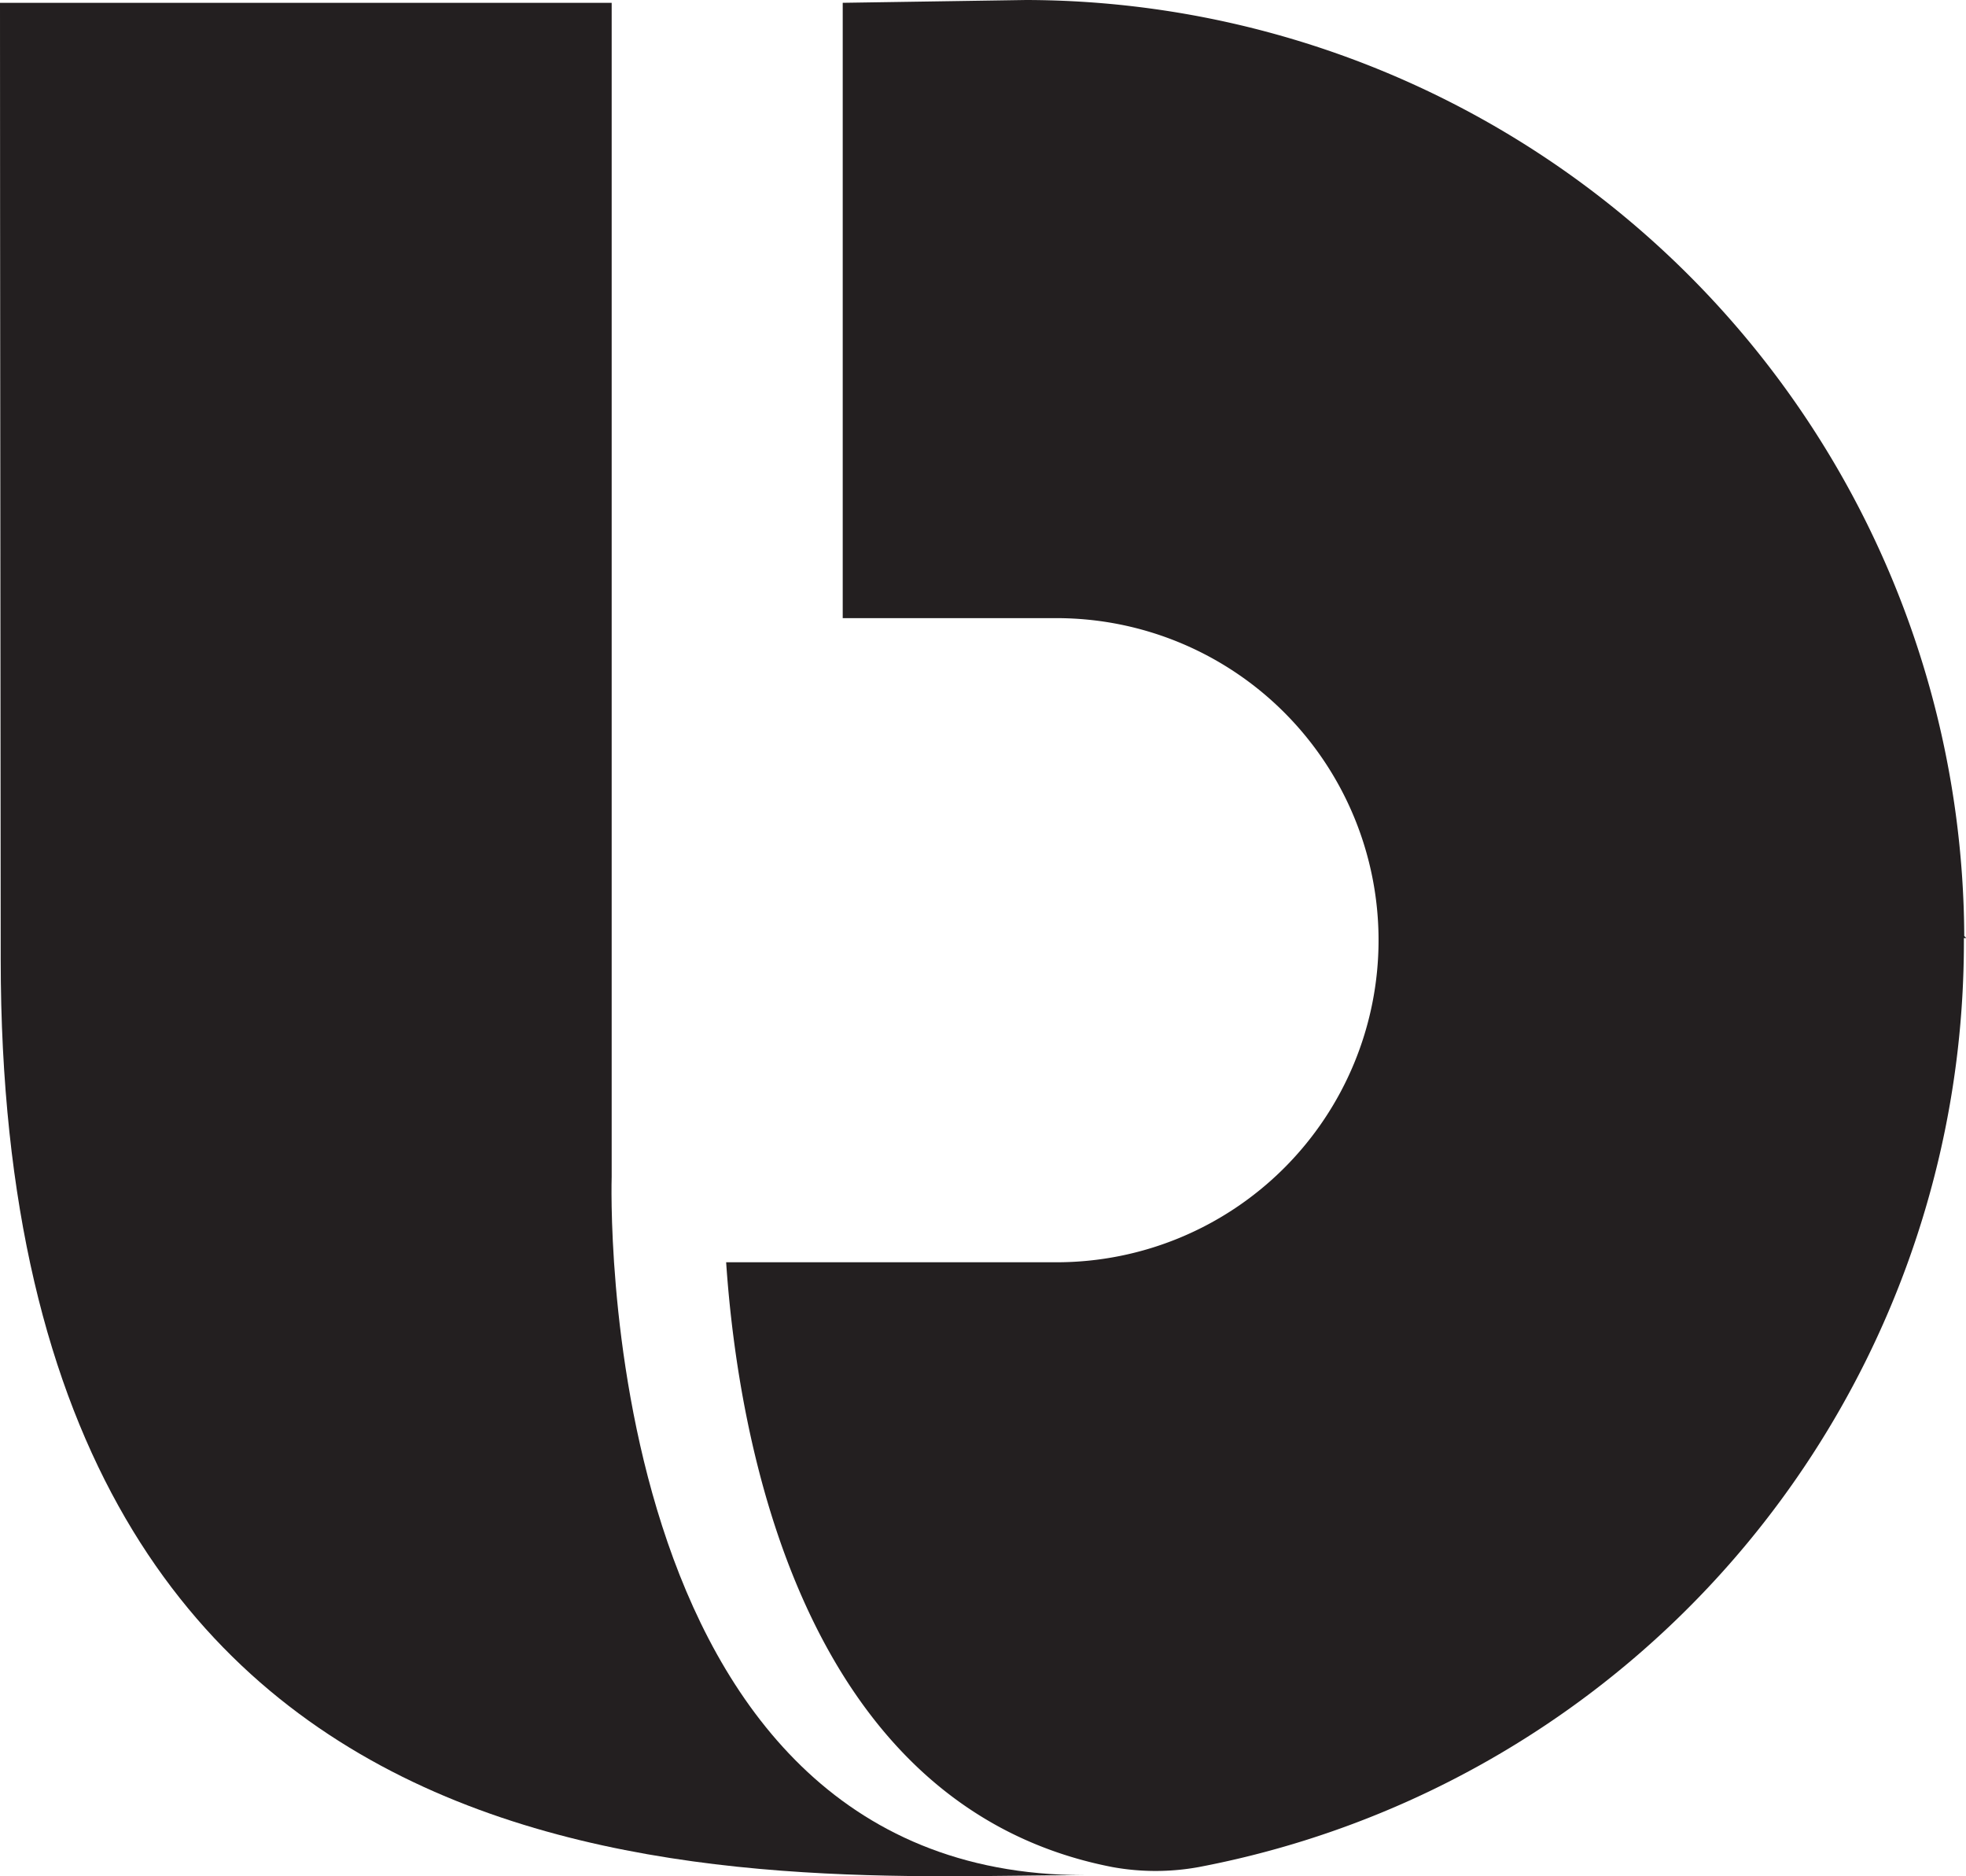 <svg id="Layer_1" data-name="Layer 1" xmlns="http://www.w3.org/2000/svg" viewBox="0 0 55.99 53.42"><defs><style>.cls-1{fill:#231f20;}</style></defs><title>digital-inverter-compressor</title><path class="cls-1" d="M0,1.37H17.42V34.8S16.77,54.68,30.87,54.68c-9,0-30.85,2-30.85-26.08C0,8,0,1.37,0,1.37" transform="translate(0 -1.29)"/><path class="cls-1" d="M56,28l-0.06-.06A26.77,26.77,0,0,0,29.22,1.29L24,1.37V18.89h6.09a9.17,9.17,0,0,1,0,18.34H20.68c0.33,4.89,2.08,15.49,11,17.22a6.87,6.87,0,0,0,2.46,0A26.8,26.8,0,0,0,55.93,28.12V28L56,28" transform="translate(0 -1.29)"/></svg>